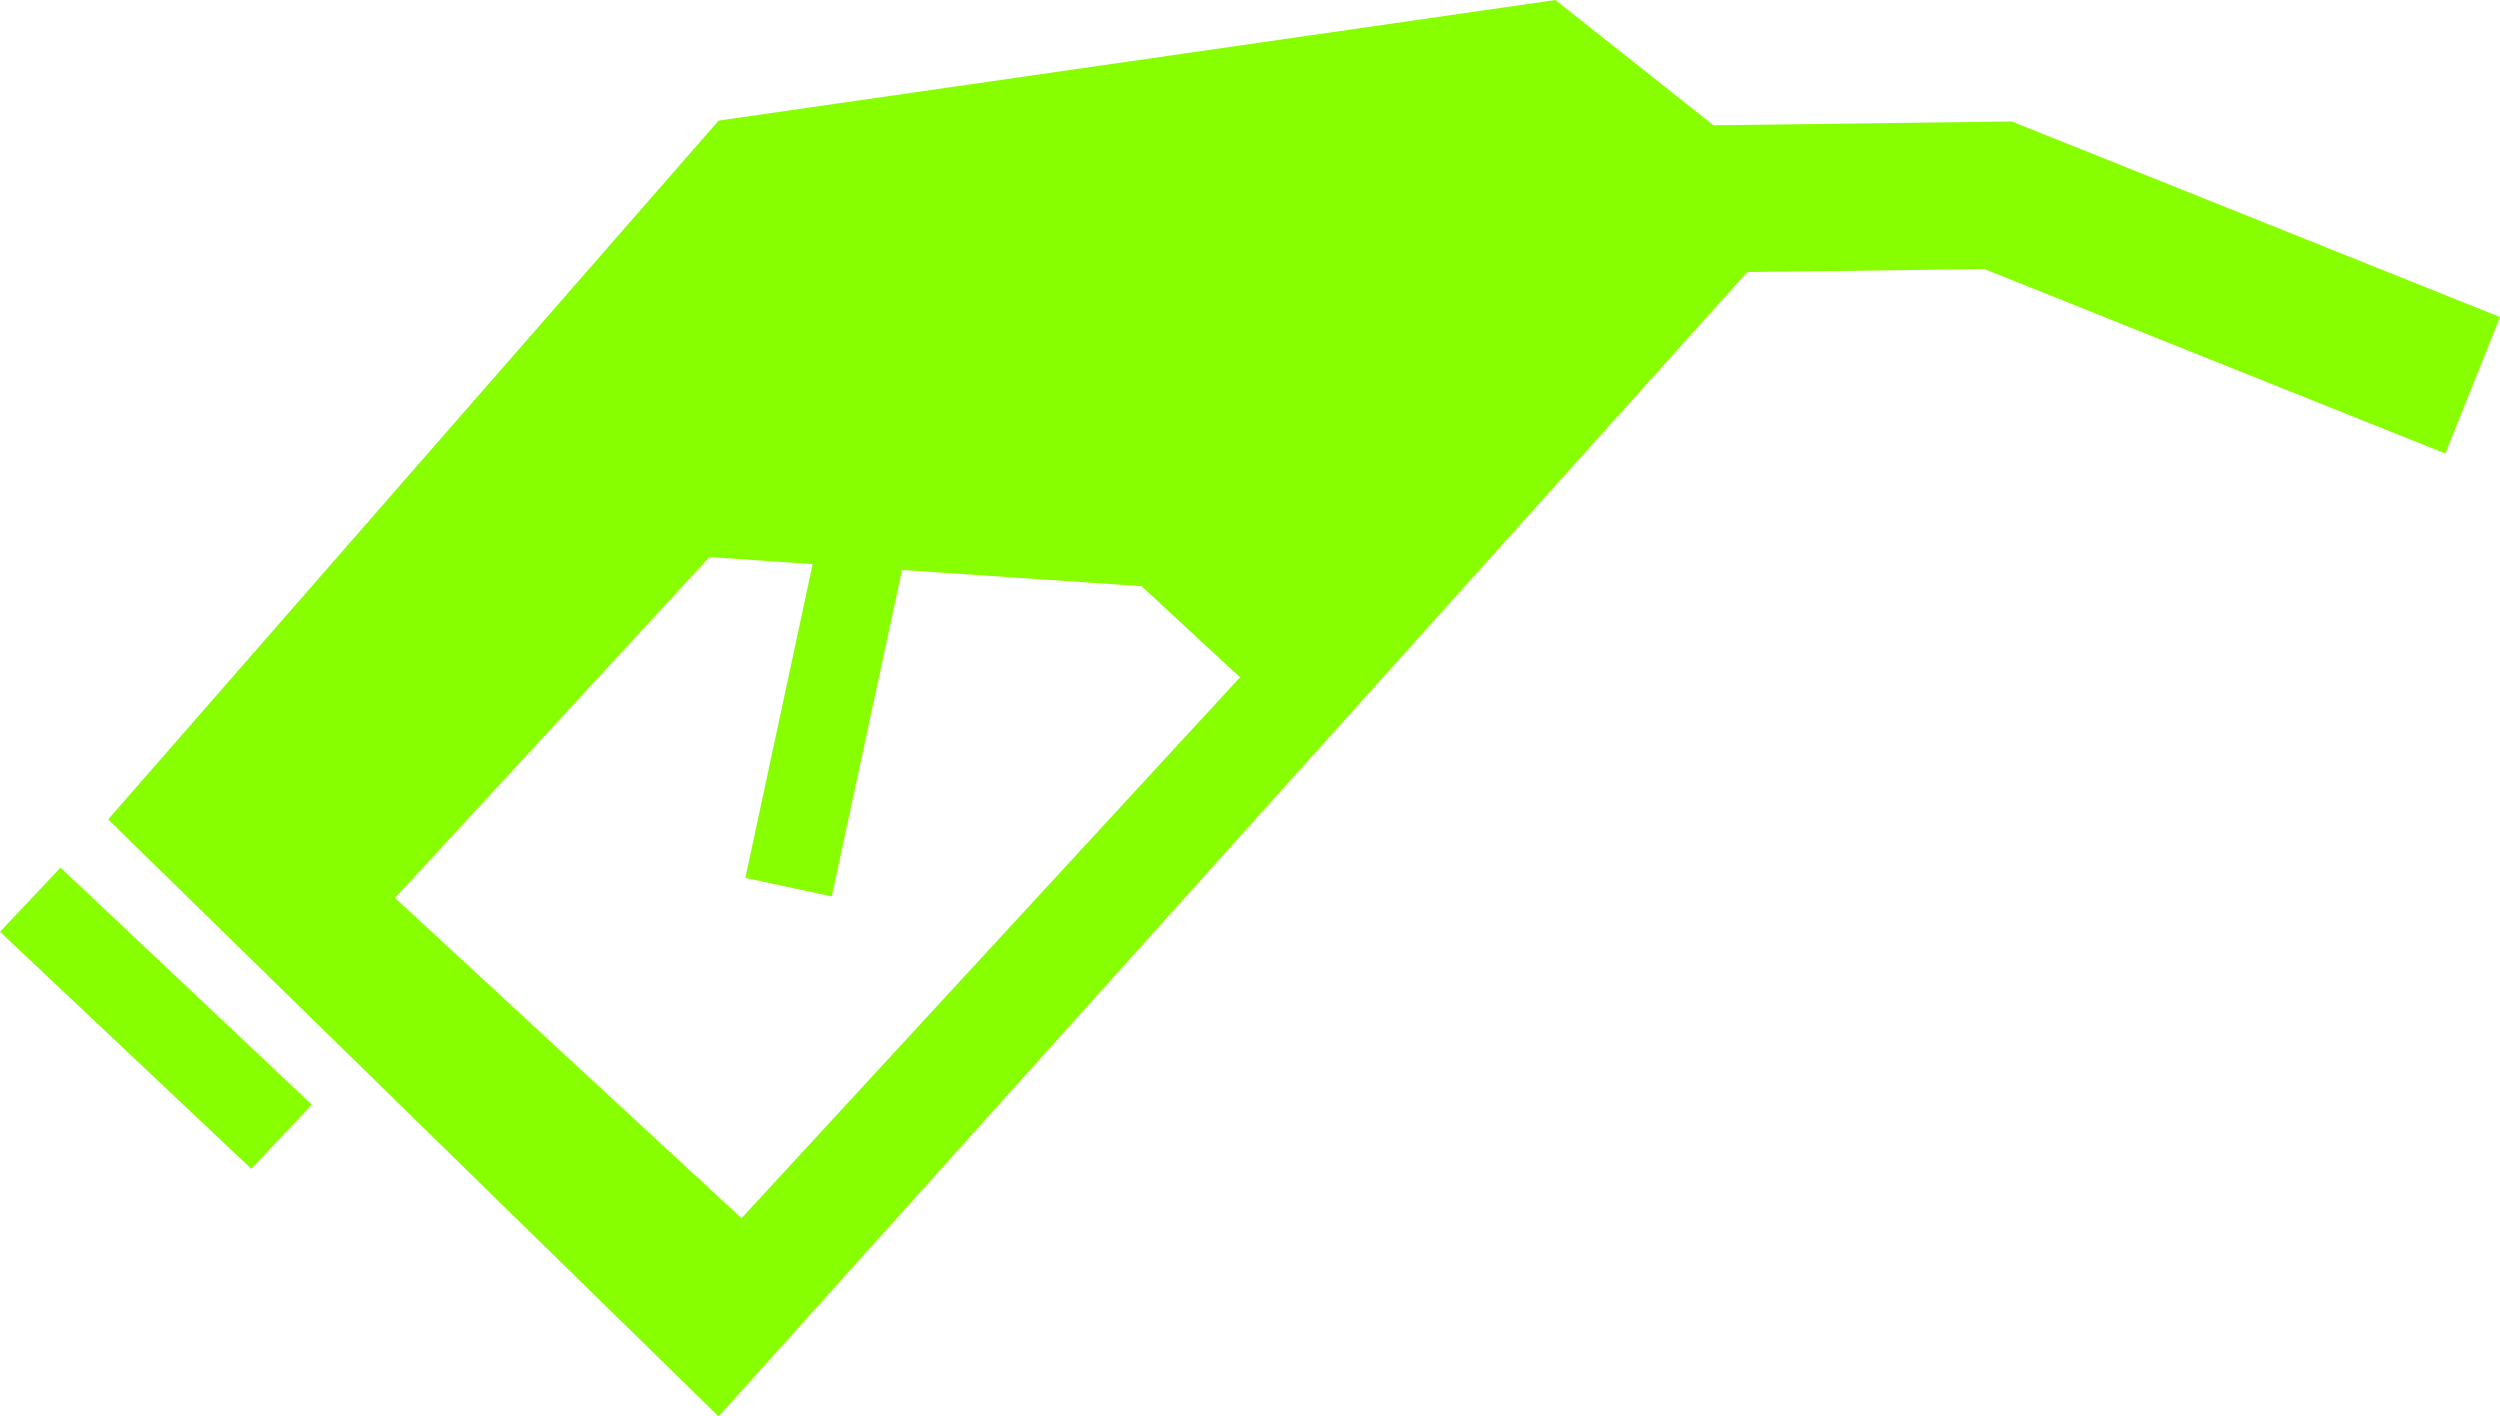 <svg width="323" height="183" viewBox="0 0 323 183" fill="none" xmlns="http://www.w3.org/2000/svg">
<g clip-path="url(#clip0_19_152)">
<path d="M32.467 151.005L40.29 142.722L7.822 112.095L0 120.379L32.467 151.005ZM13.974 105.863L92.844 183L225.751 35.148L256.395 34.769L315.937 58.593L323 40.962L259.927 15.693L221.384 16.187L200.954 0L92.844 15.579L13.974 105.863ZM51.036 116.009L91.667 71.969L104.996 72.881L96.3 113.425L107.464 115.819L116.54 73.641L147.488 75.731L160.209 87.51L95.806 157.389L51.036 116.009Z" fill="#88FF00"/>
</g>
<defs>
<clipPath id="clip0_19_152">
<rect width="323" height="183" fill="white" transform="matrix(-1 0 0 1 323 0)"/>
</clipPath>
</defs>
</svg>

